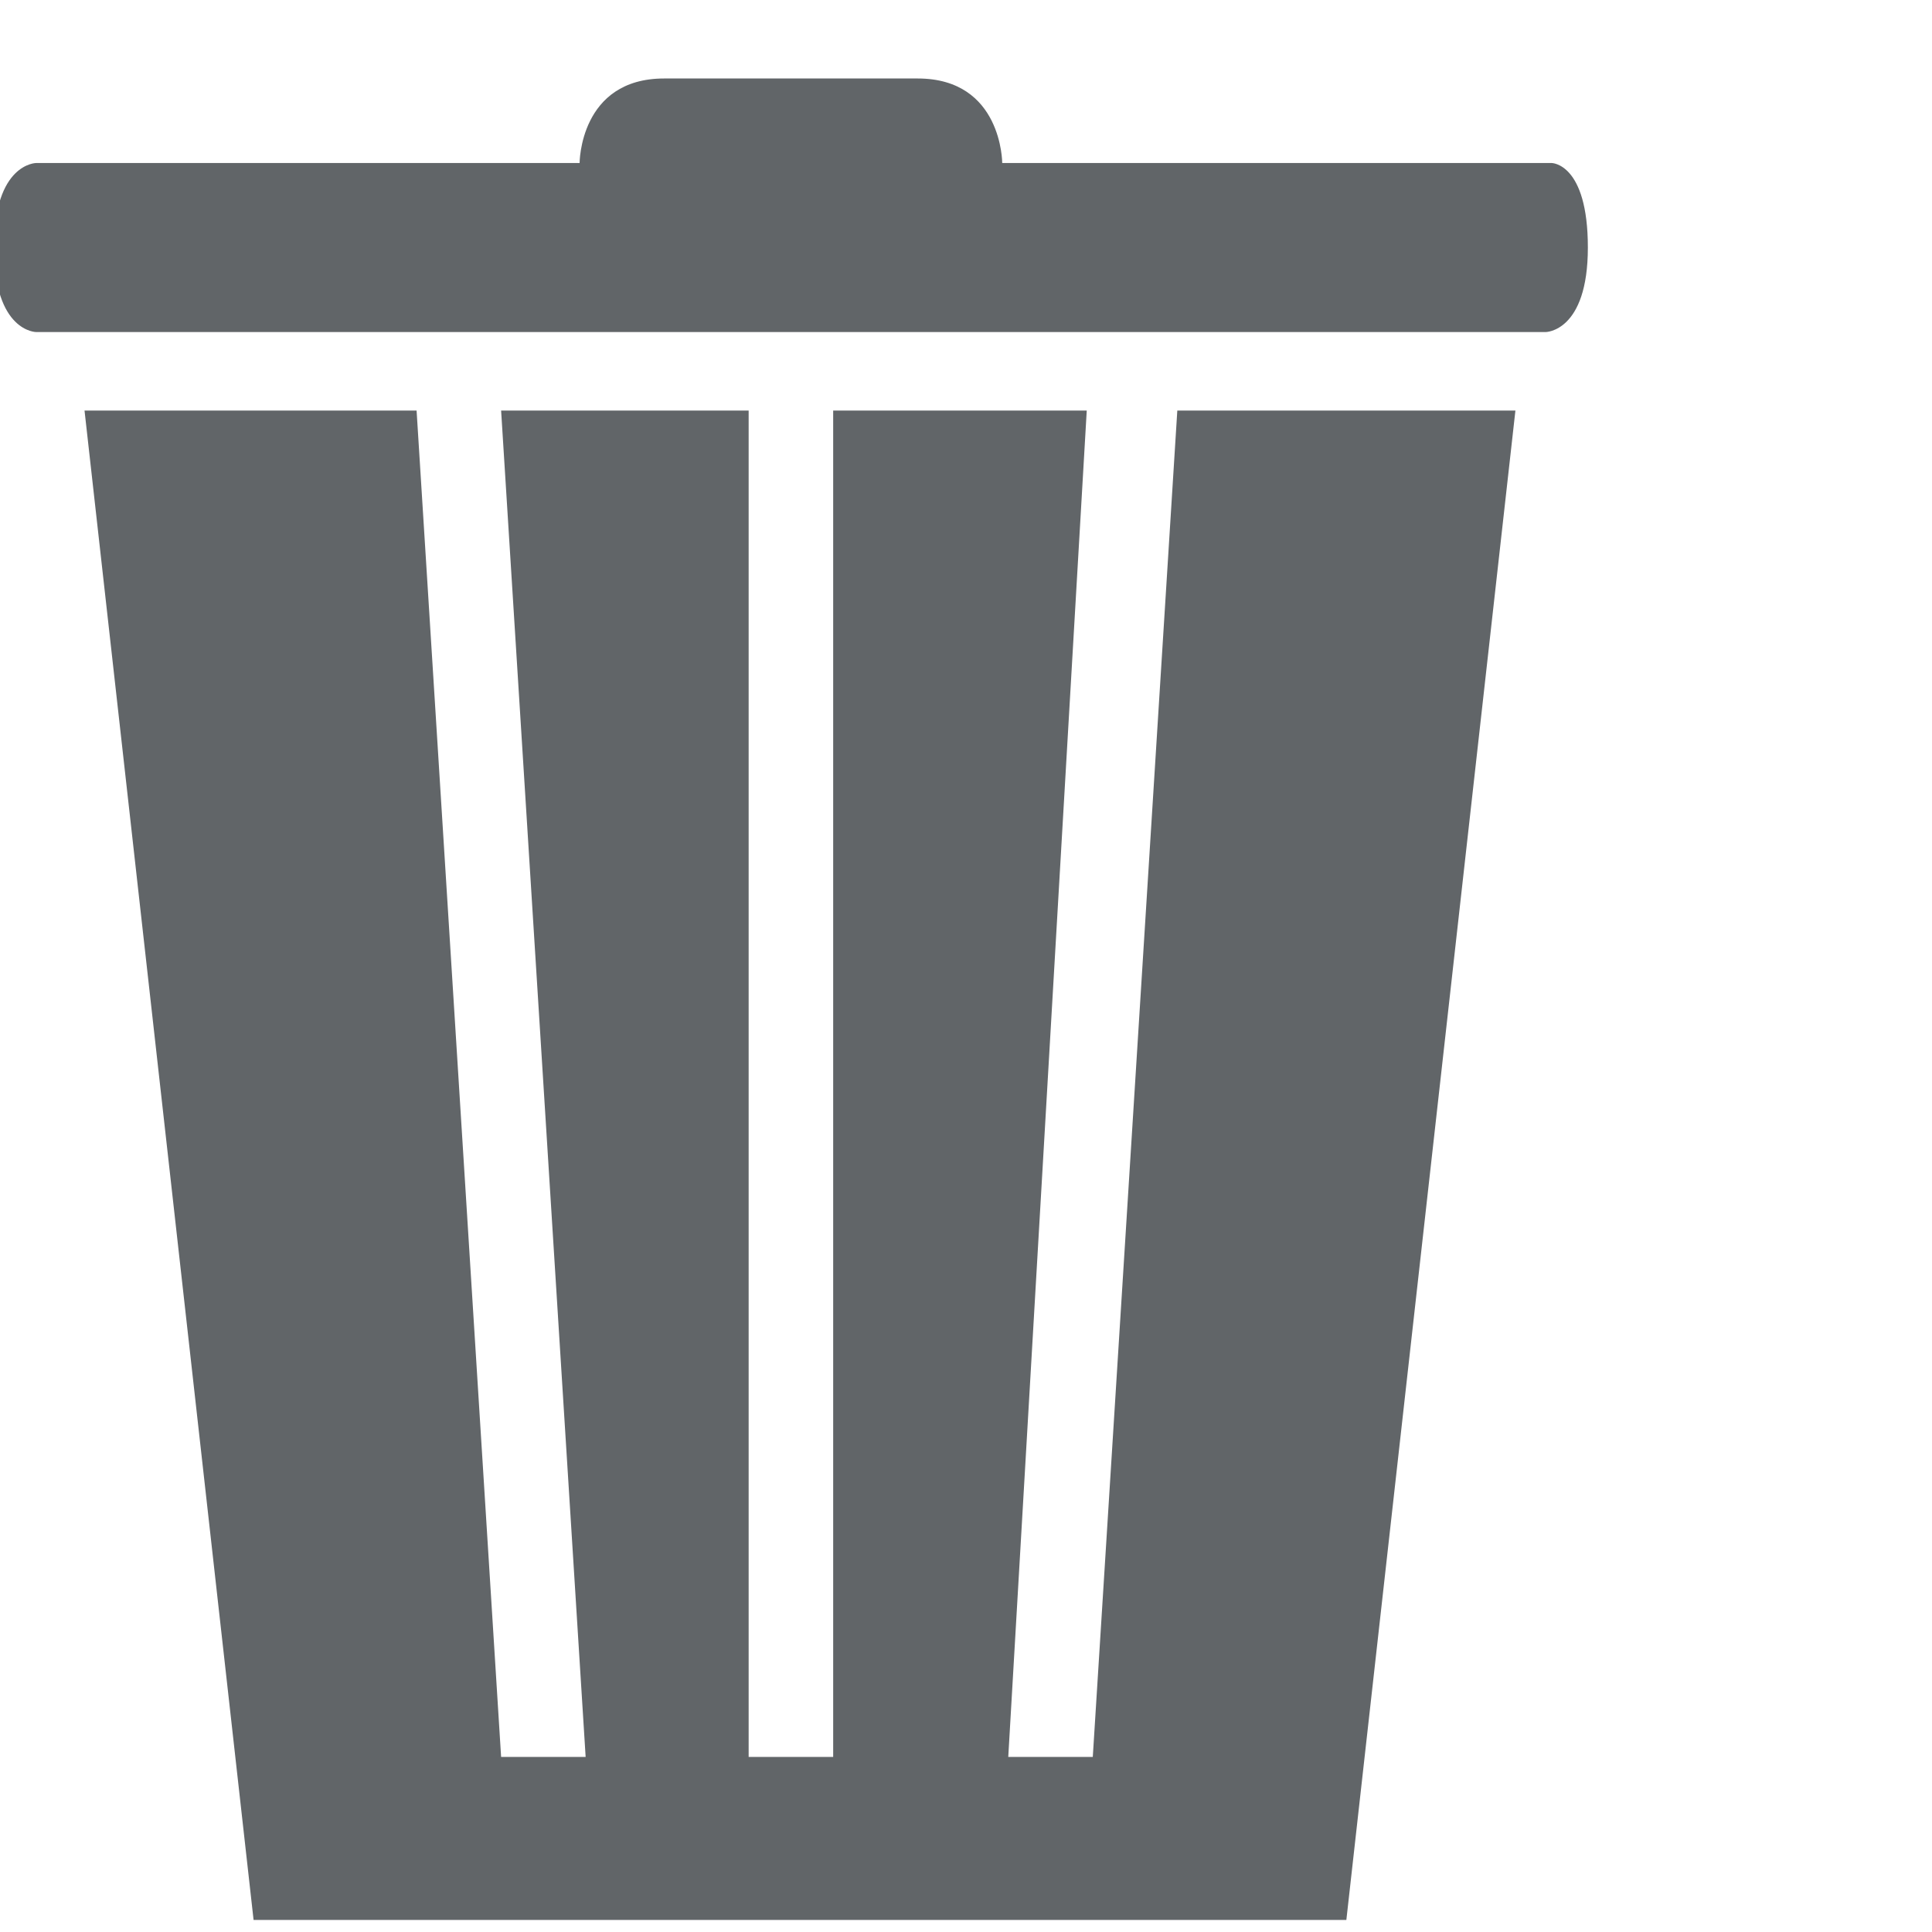 <?xml version="1.0" encoding="utf-8"?>
<!-- Generator: Adobe Illustrator 23.0.1, SVG Export Plug-In . SVG Version: 6.00 Build 0)  -->
<svg version="1.1" id="Ebene_1" xmlns="http://www.w3.org/2000/svg" xmlns:xlink="http://www.w3.org/1999/xlink" x="0px" y="0px"
	 viewBox="0 0 32 32" style="enable-background:new 0 0 32 32;" xml:space="preserve">
<style type="text/css">
	.st0{fill:rgb(97,101,104);}
</style>
<title>trash</title>
<path class="st0" d="M18.1,29.1h-1.4L18,6.8h-4.2v22.3h-1.4V6.8H8.3l1.4,22.3H8.3L6.9,6.8H1.4l2.8,25h18.1l2.8-25h-5.6L18.1,29.1z"
	/>
<path class="st0" d="M25.7,2.7h-9.1c0,0,0-1.4-1.4-1.4h-4.2c-1.4,0-1.4,1.4-1.4,1.4h-9c0,0-0.7,0-0.7,1.4s0.7,1.4,0.7,1.4h25
	c0,0,0.7,0,0.7-1.4S25.7,2.7,25.7,2.7L25.7,2.7z"/>
</svg>
